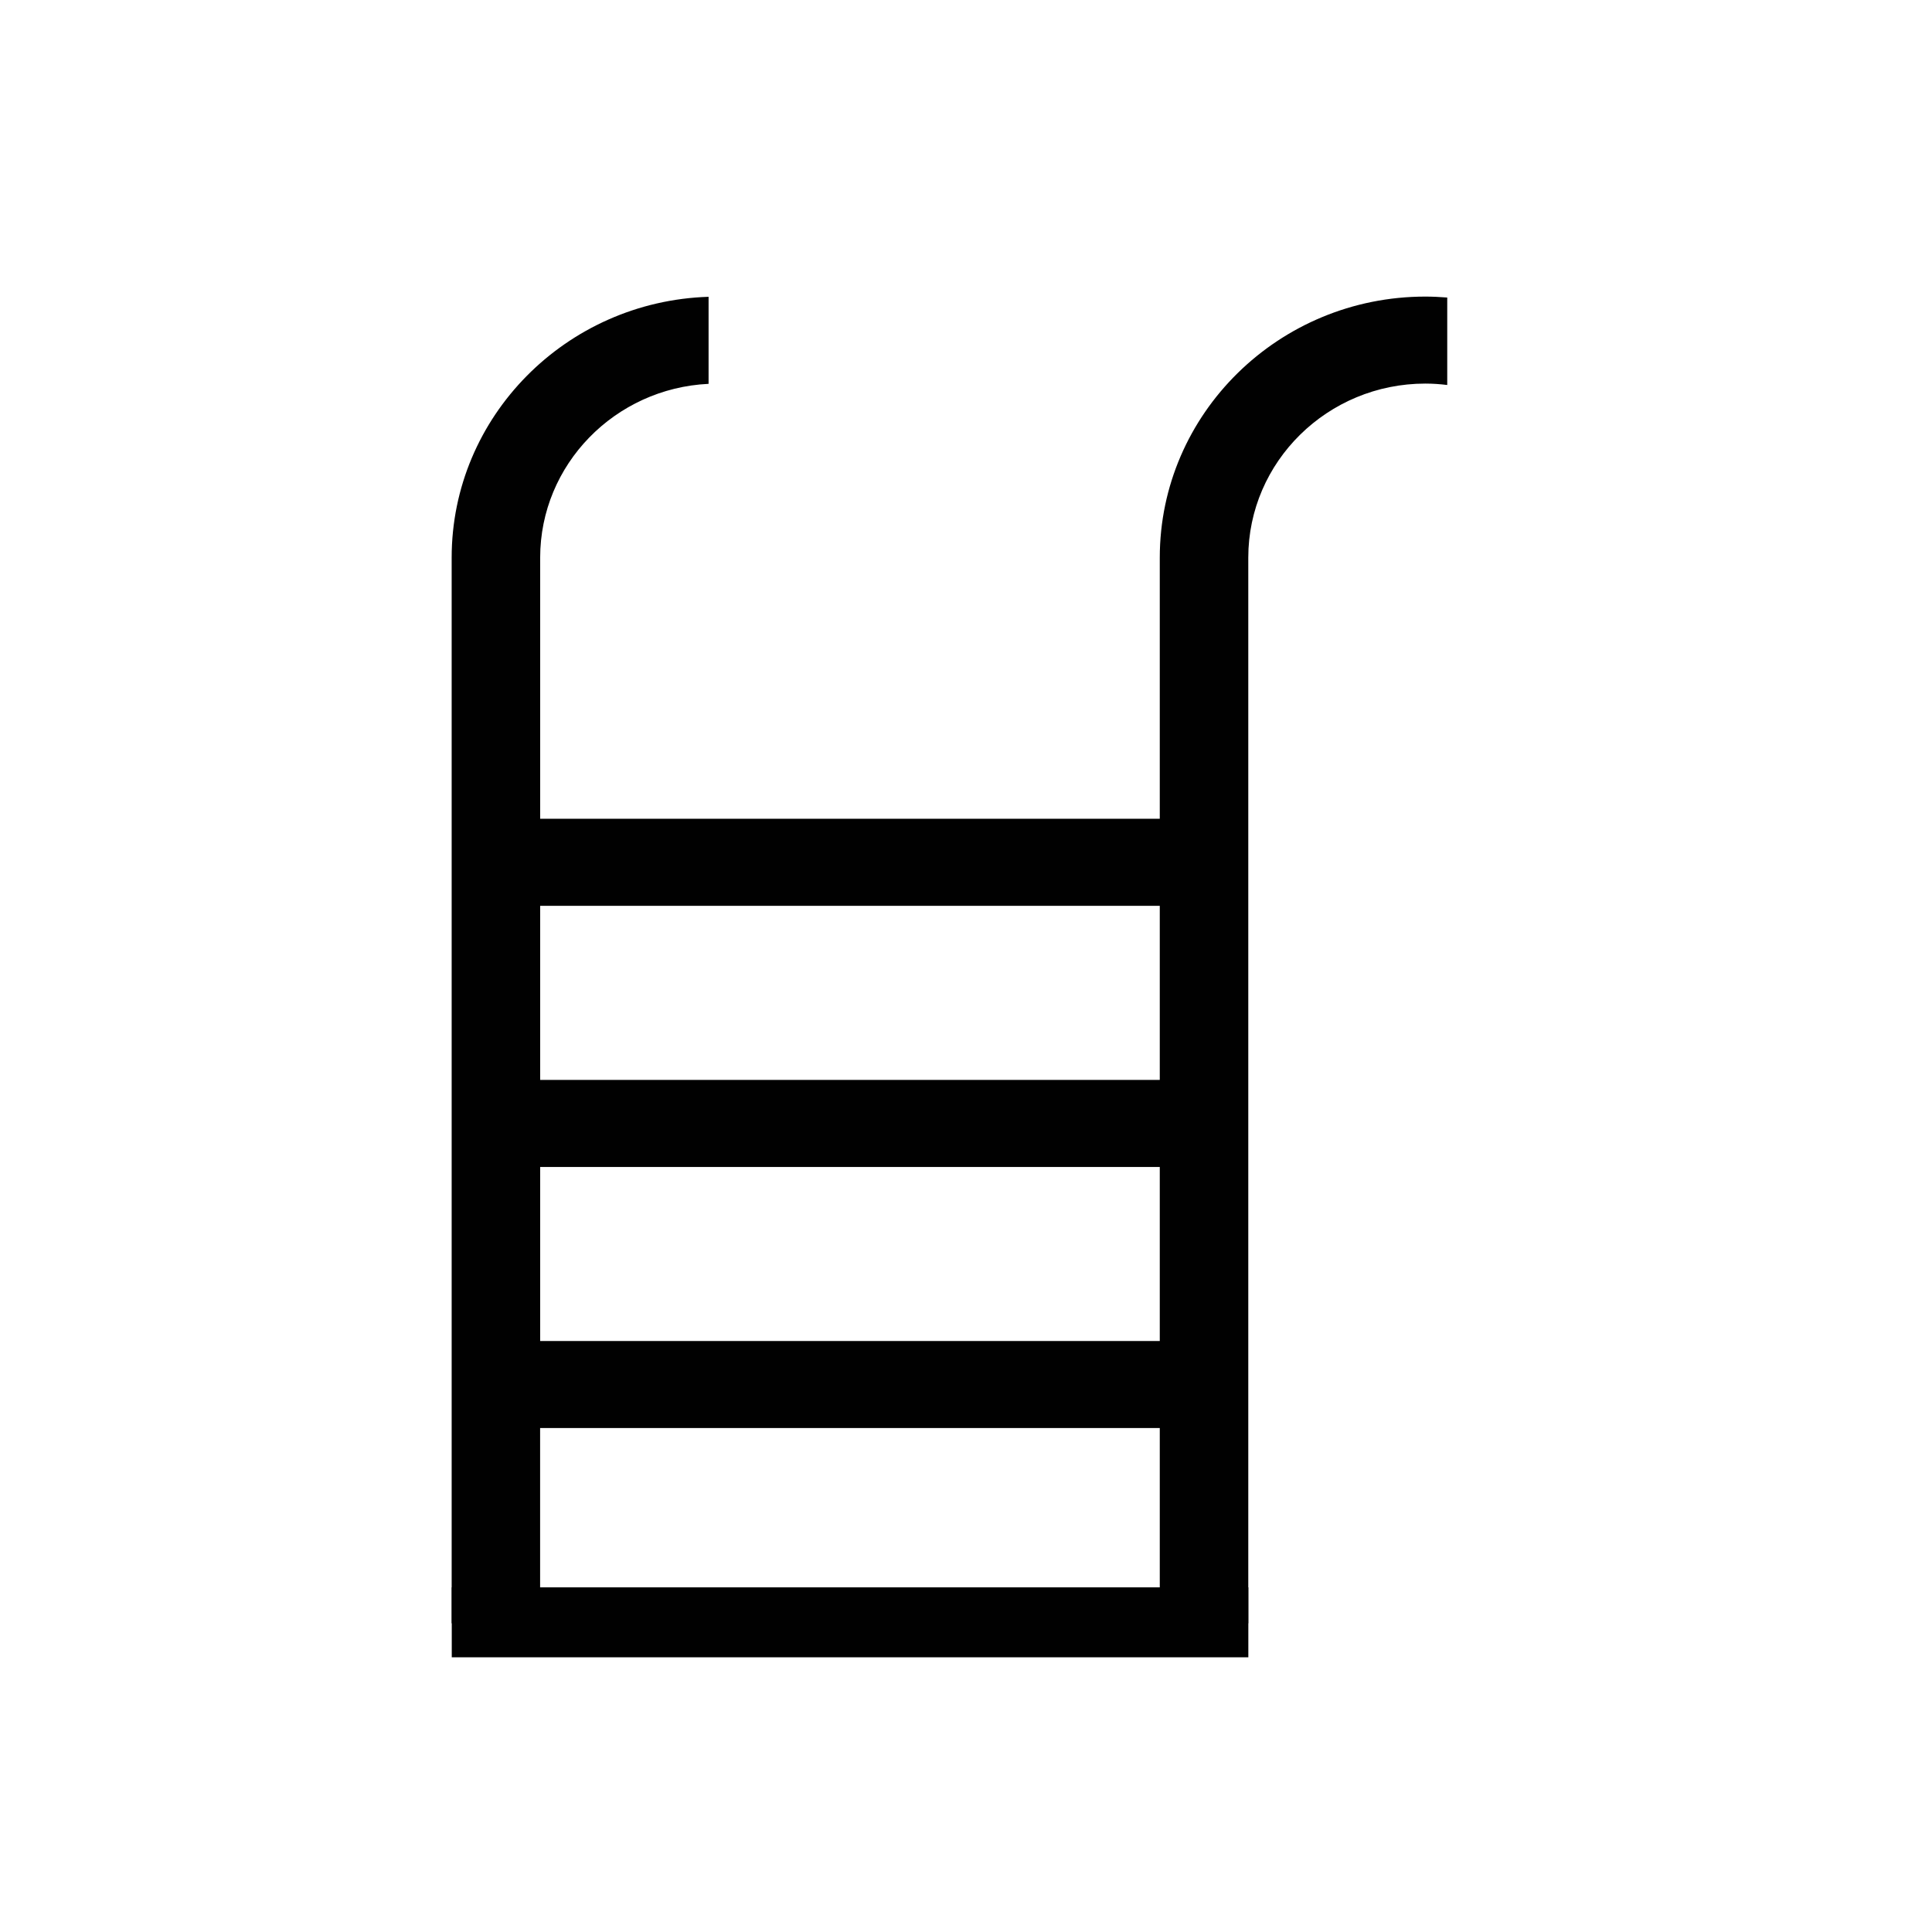 <?xml version="1.0" encoding="utf-8"?>
<!-- Generator: Adobe Illustrator 15.1.0, SVG Export Plug-In . SVG Version: 6.00 Build 0)  -->
<!DOCTYPE svg PUBLIC "-//W3C//DTD SVG 1.1//EN" "http://www.w3.org/Graphics/SVG/1.1/DTD/svg11.dtd">
<svg version="1.1" id="Layer_1" xmlns="http://www.w3.org/2000/svg" xmlns:xlink="http://www.w3.org/1999/xlink" x="0px" y="0px"
	 width="37.065px" height="37.066px" viewBox="0 0 37.065 37.066" enable-background="new 0 0 37.065 37.066" xml:space="preserve">
<path fill="#010101" d="M23.948,10.699v20.443H22.25v-3.746H10.362v3.746H8.665V10.699c0-2.708,2.196-4.919,4.929-5.005v1.67
	c-1.796,0.085-3.231,1.548-3.231,3.335v5.009H22.25v-5.009c0-2.763,2.285-5.009,5.095-5.009c0.141,0,0.279,0.007,0.42,0.018v1.678
	c-0.139-0.017-0.279-0.027-0.42-0.027C25.472,7.359,23.948,8.857,23.948,10.699 M22.25,17.378H10.363v3.34H22.25V17.378z
	 M22.25,22.388H10.363v3.339H22.25V22.388z"/>
<rect x="8.667" y="30.453" fill="#010101" width="15.282" height="1.342"/>
</svg>
